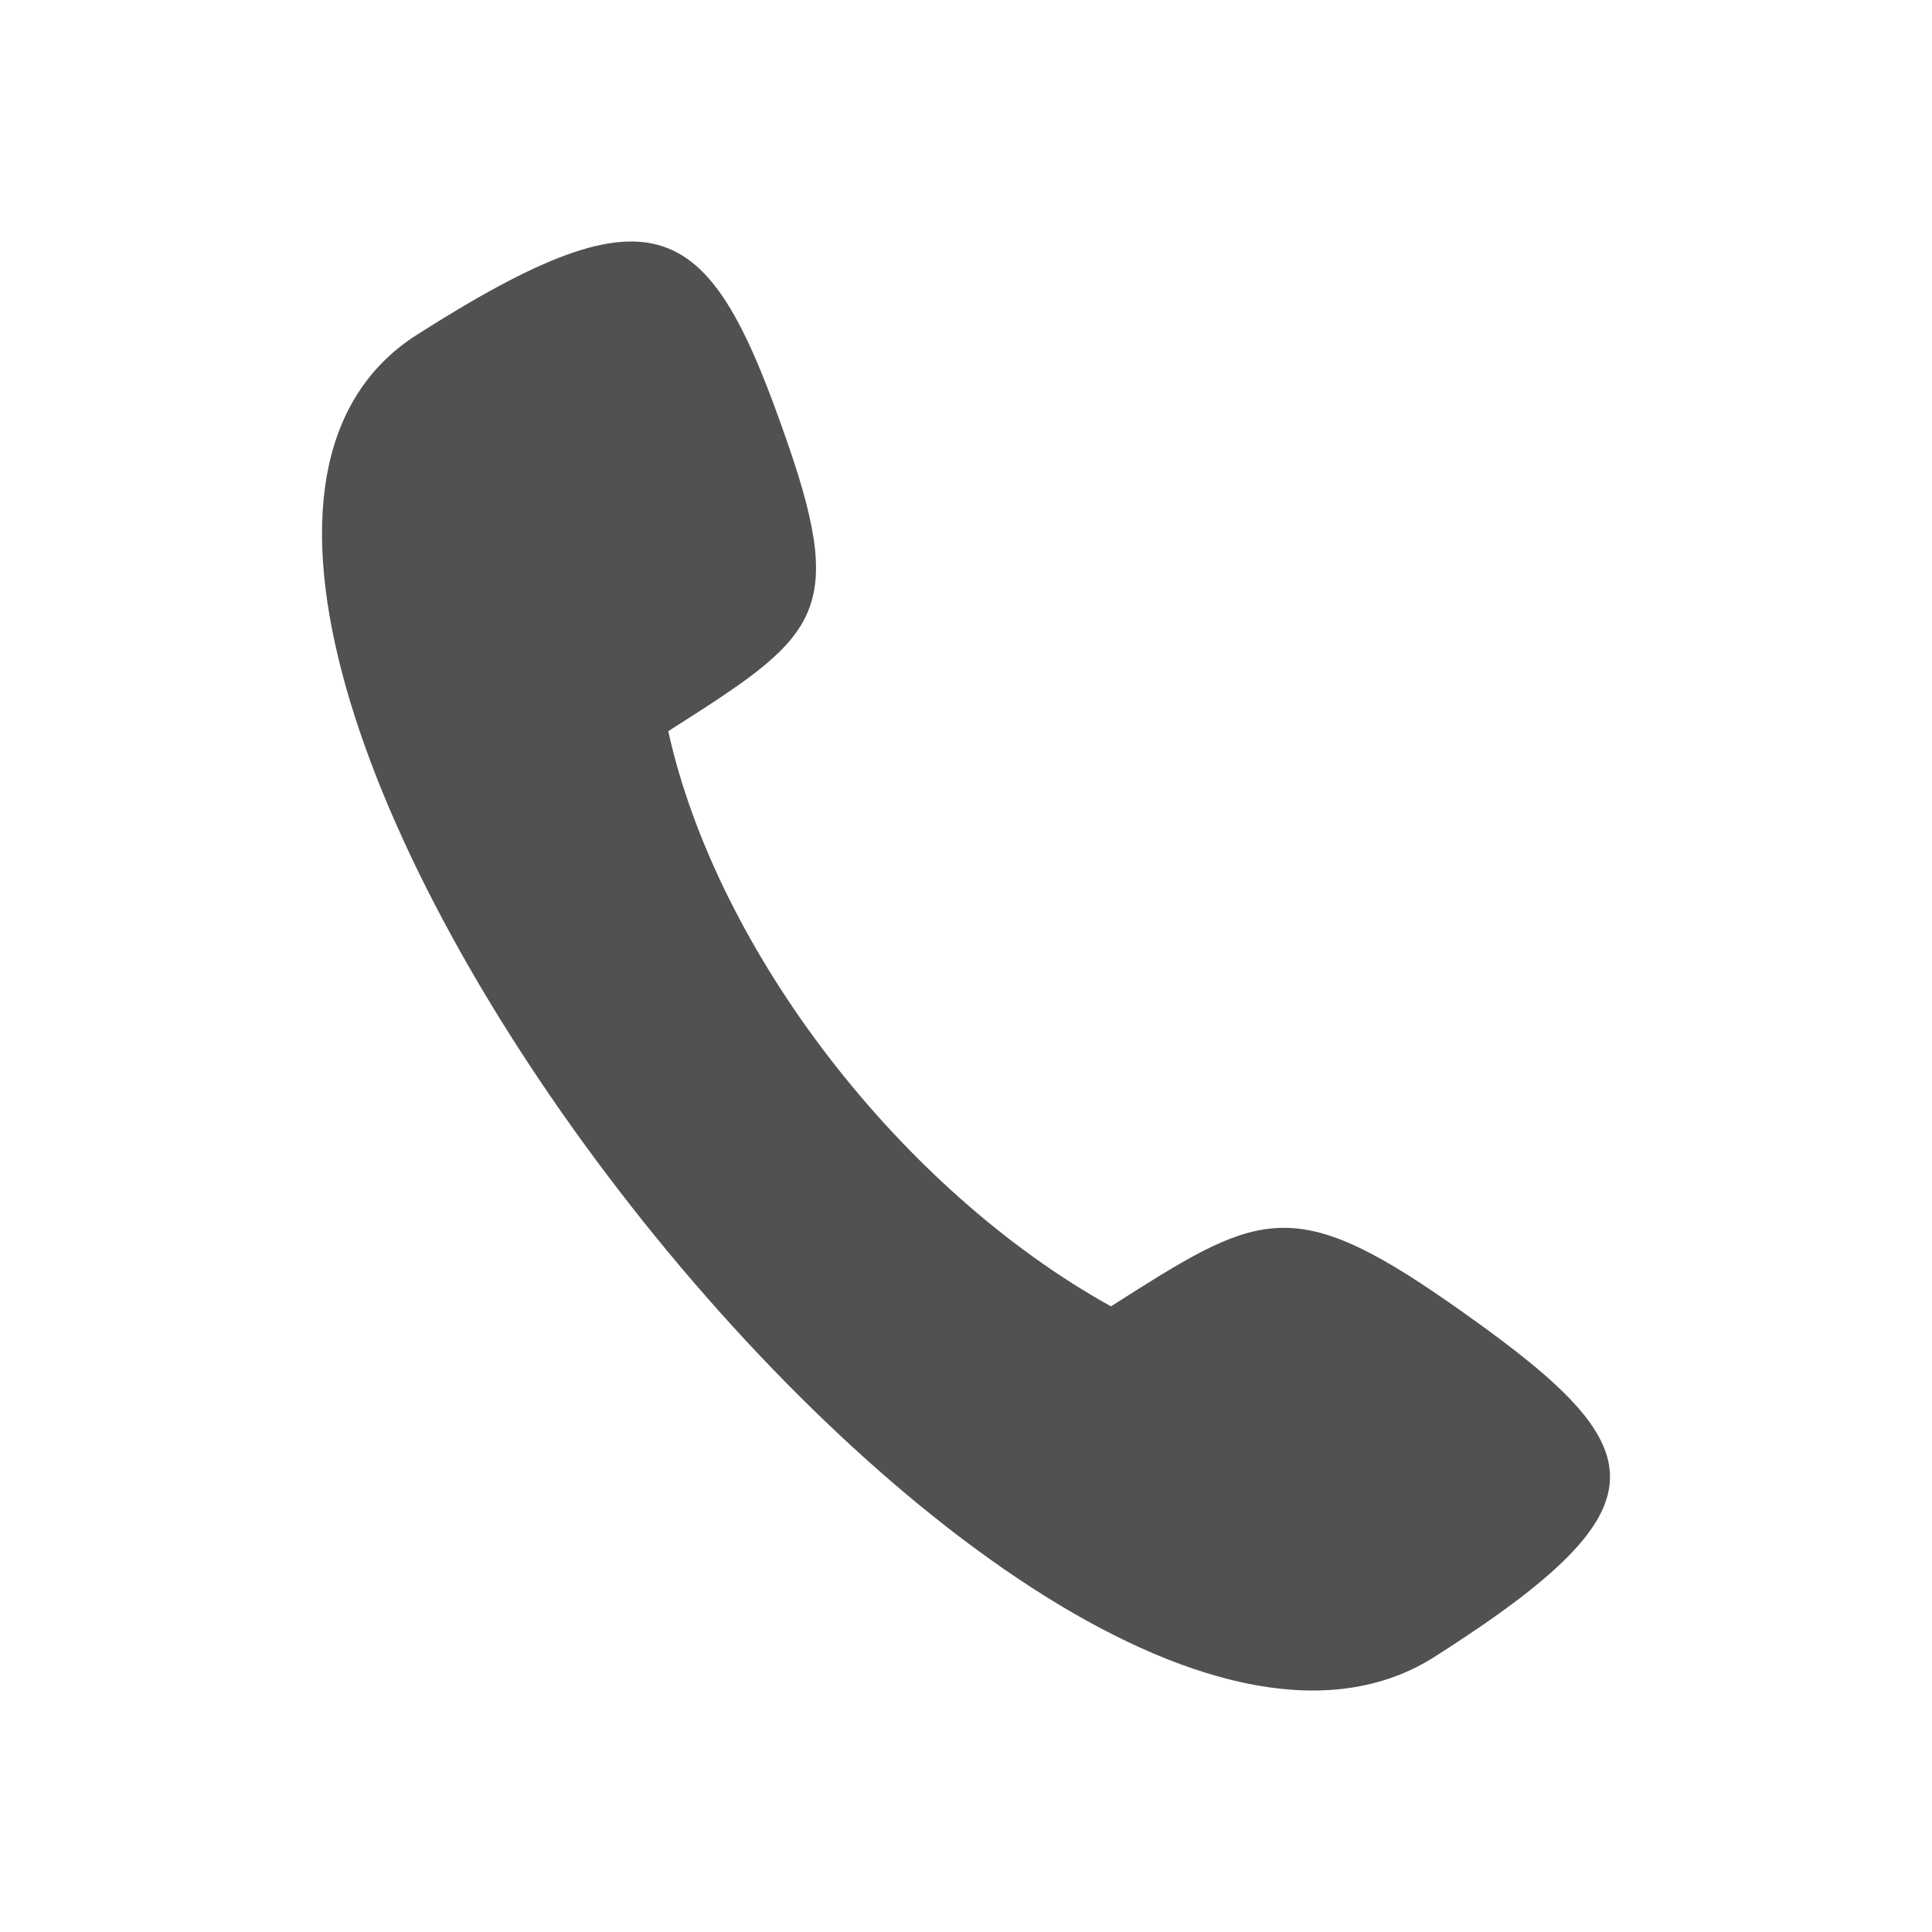 <svg width="24" height="24" viewBox="0 0 24 24" fill="none" xmlns="http://www.w3.org/2000/svg">
<path fill-rule="evenodd" clip-rule="evenodd" d="M5.18 4.158C8.2 2.235 8.823 2.718 9.792 5.527C10.529 7.664 10.109 7.932 8.301 9.083C8.905 11.811 11.189 14.779 13.801 16.228C15.609 15.076 16.029 14.809 17.985 16.169C20.555 17.958 20.842 18.657 17.822 20.581C12.745 23.814 0.103 7.391 5.18 4.158Z" fill="#515151"/>
</svg>
